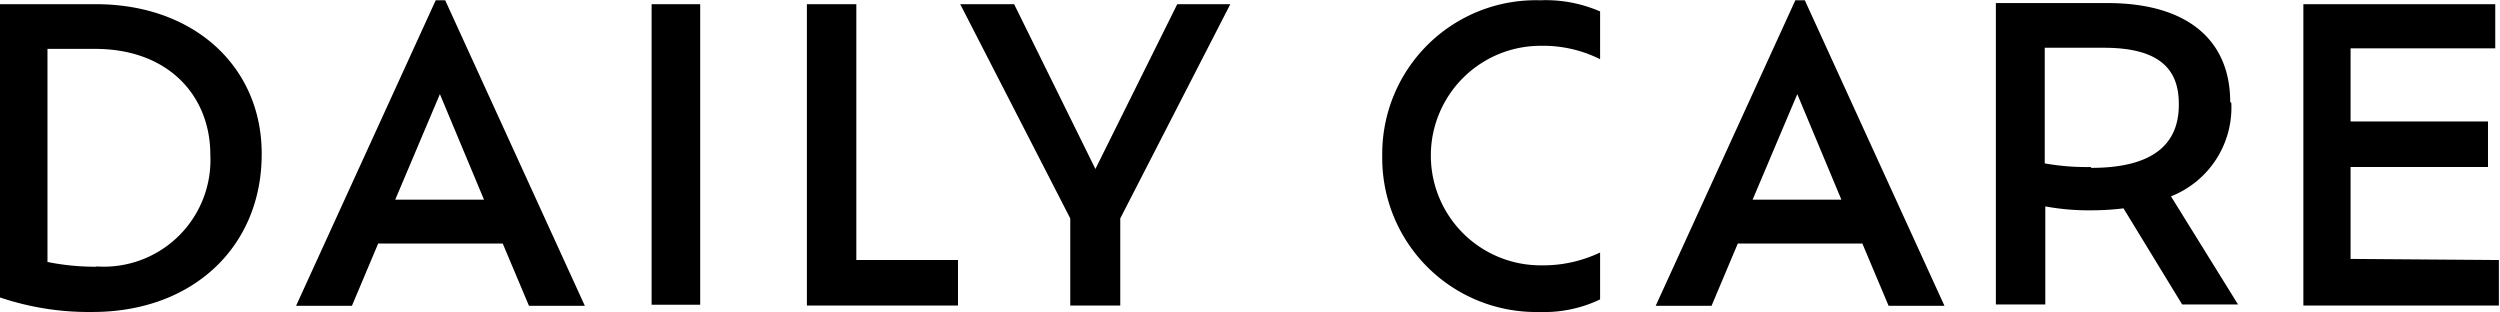 <svg id="SUB-_02_JORNEY" data-name="SUB- 02 JORNEY" xmlns="http://www.w3.org/2000/svg" viewBox="0 0 89.51 11.17"><defs><style>.cls-1{fill-rule:evenodd;}</style></defs><title>pdrpop-bottxt2</title><g id="_02_제품들" data-name="02 제품들"><g id="_02_제품들_팝업" data-name="02 제품들_팝업"><g id="morning_care" data-name="morning care"><g id="Shape_9" data-name="Shape 9"><path class="cls-1" d="M278.68,954h-3.43v10.5a9.94,9.94,0,0,0,3.31.52c3.61,0,6.06-2.35,6.06-5.65C284.63,956.26,282.22,954,278.68,954Zm0,9.4a8.69,8.69,0,0,1-1.73-.17V955.6h1.7c2.68,0,4.13,1.73,4.13,3.78A3.82,3.82,0,0,1,278.71,963.39Zm12.17-9.54-5,10.94h2l.94-2.23h4.46l.94,2.23h2l-5-10.94ZM289.4,961l1.6-3.78,1.58,3.78Zm9.18,3.76h1.74V954h-1.74ZM305.91,954h-1.77v10.79h5.41v-1.63h-3.64Zm8.56,5.9-2.91-5.9h-1.93l3.94,7.67v3.12h1.79v-3.12L319.3,954h-1.9Zm10.27-.46a5.51,5.51,0,0,0,5.63,5.58,4.63,4.63,0,0,0,2.17-.45v-1.68a4.74,4.74,0,0,1-2.13.46,3.93,3.93,0,0,1,0-7.86,4.55,4.55,0,0,1,2.13.48v-1.71a4.88,4.88,0,0,0-2.15-.4A5.5,5.5,0,0,0,324.74,959.43Zm14.79-5.58-5,10.94h2l.94-2.23h4.46l.94,2.23h2l-5-10.94ZM338,961l1.6-3.78,1.58,3.78Zm17.1-3.5c0-2.22-1.54-3.54-4.39-3.54h-4v10.79h1.77v-3.51a8.56,8.56,0,0,0,1.66.14,9.48,9.48,0,0,0,1.14-.07l2.1,3.44h2l-2.4-3.87A3.42,3.42,0,0,0,355.14,957.53Zm-5,2.33a8.5,8.5,0,0,1-1.64-.13v-4.14h2.12c2,0,2.68.78,2.68,2C353.28,959,352.35,959.86,350.13,959.86Zm9.31,3.29v-3.29h4.92v-1.63h-4.92v-2.62h5.18V954h-6.87v10.79h7v-1.63Z" transform="translate(-275.25 -953.85)"/></g></g></g></g></svg>